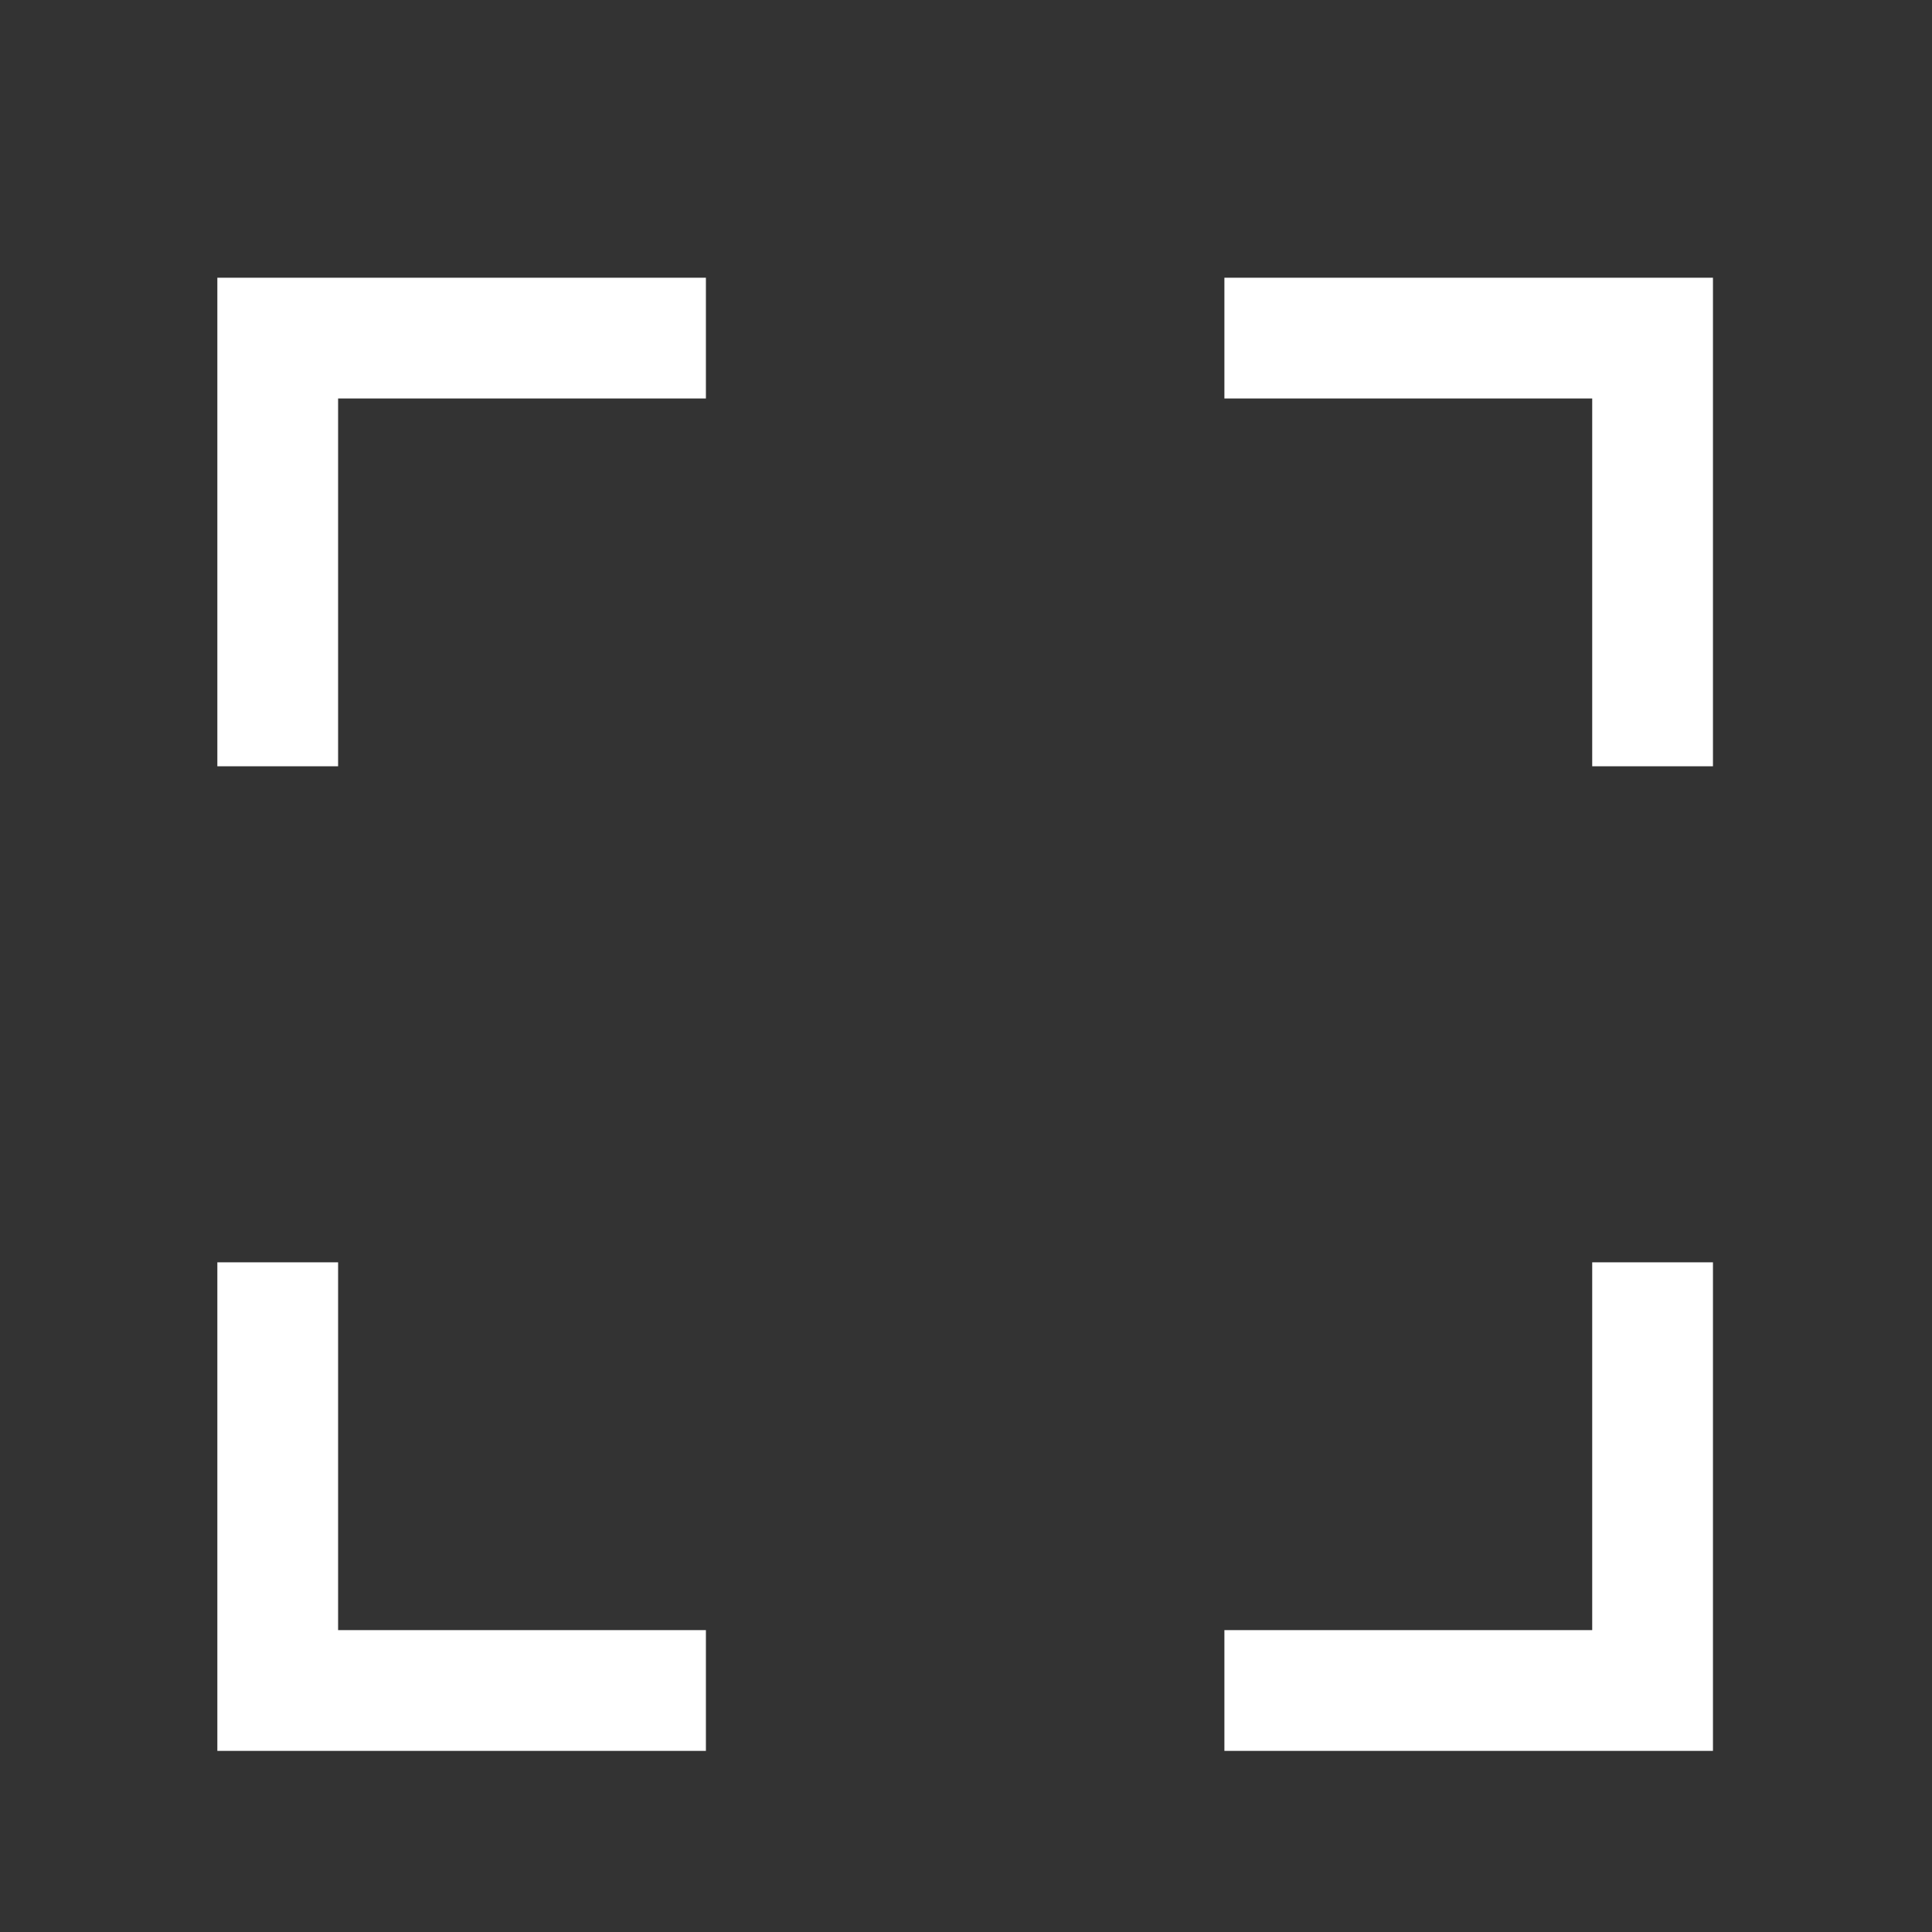 <svg xmlns="http://www.w3.org/2000/svg" viewBox="0 0 80 80"><rect x="0" y="0" width="80" height="80" fill="#333333" stroke="none"/><defs><style>.cls-1{opacity:0;}.cls-2{fill:#fff;}.cls-3{fill:none;stroke:#fff;stroke-miterlimit:10;stroke-width:5px;}</style></defs><g id="Layer_2" data-name="Layer 2"><g id="Layer_2-2" data-name="Layer 2"><g class="cls-1"><path class="cls-2" d="M79,1V79H1V1H79m1-1H0V80H80V0Z"/></g></g><g id="Layer_3" data-name="Layer 3"><polyline class="cls-3" points="29.23 14 11.5 14 11.5 31.73"/><polyline class="cls-3" points="68.43 31.73 68.43 14 50.7 14"/><polyline class="cls-3" points="50.7 70 68.43 70 68.43 52.27"/><polyline class="cls-3" points="11.5 52.27 11.5 70 29.23 70"/></g></g></svg>